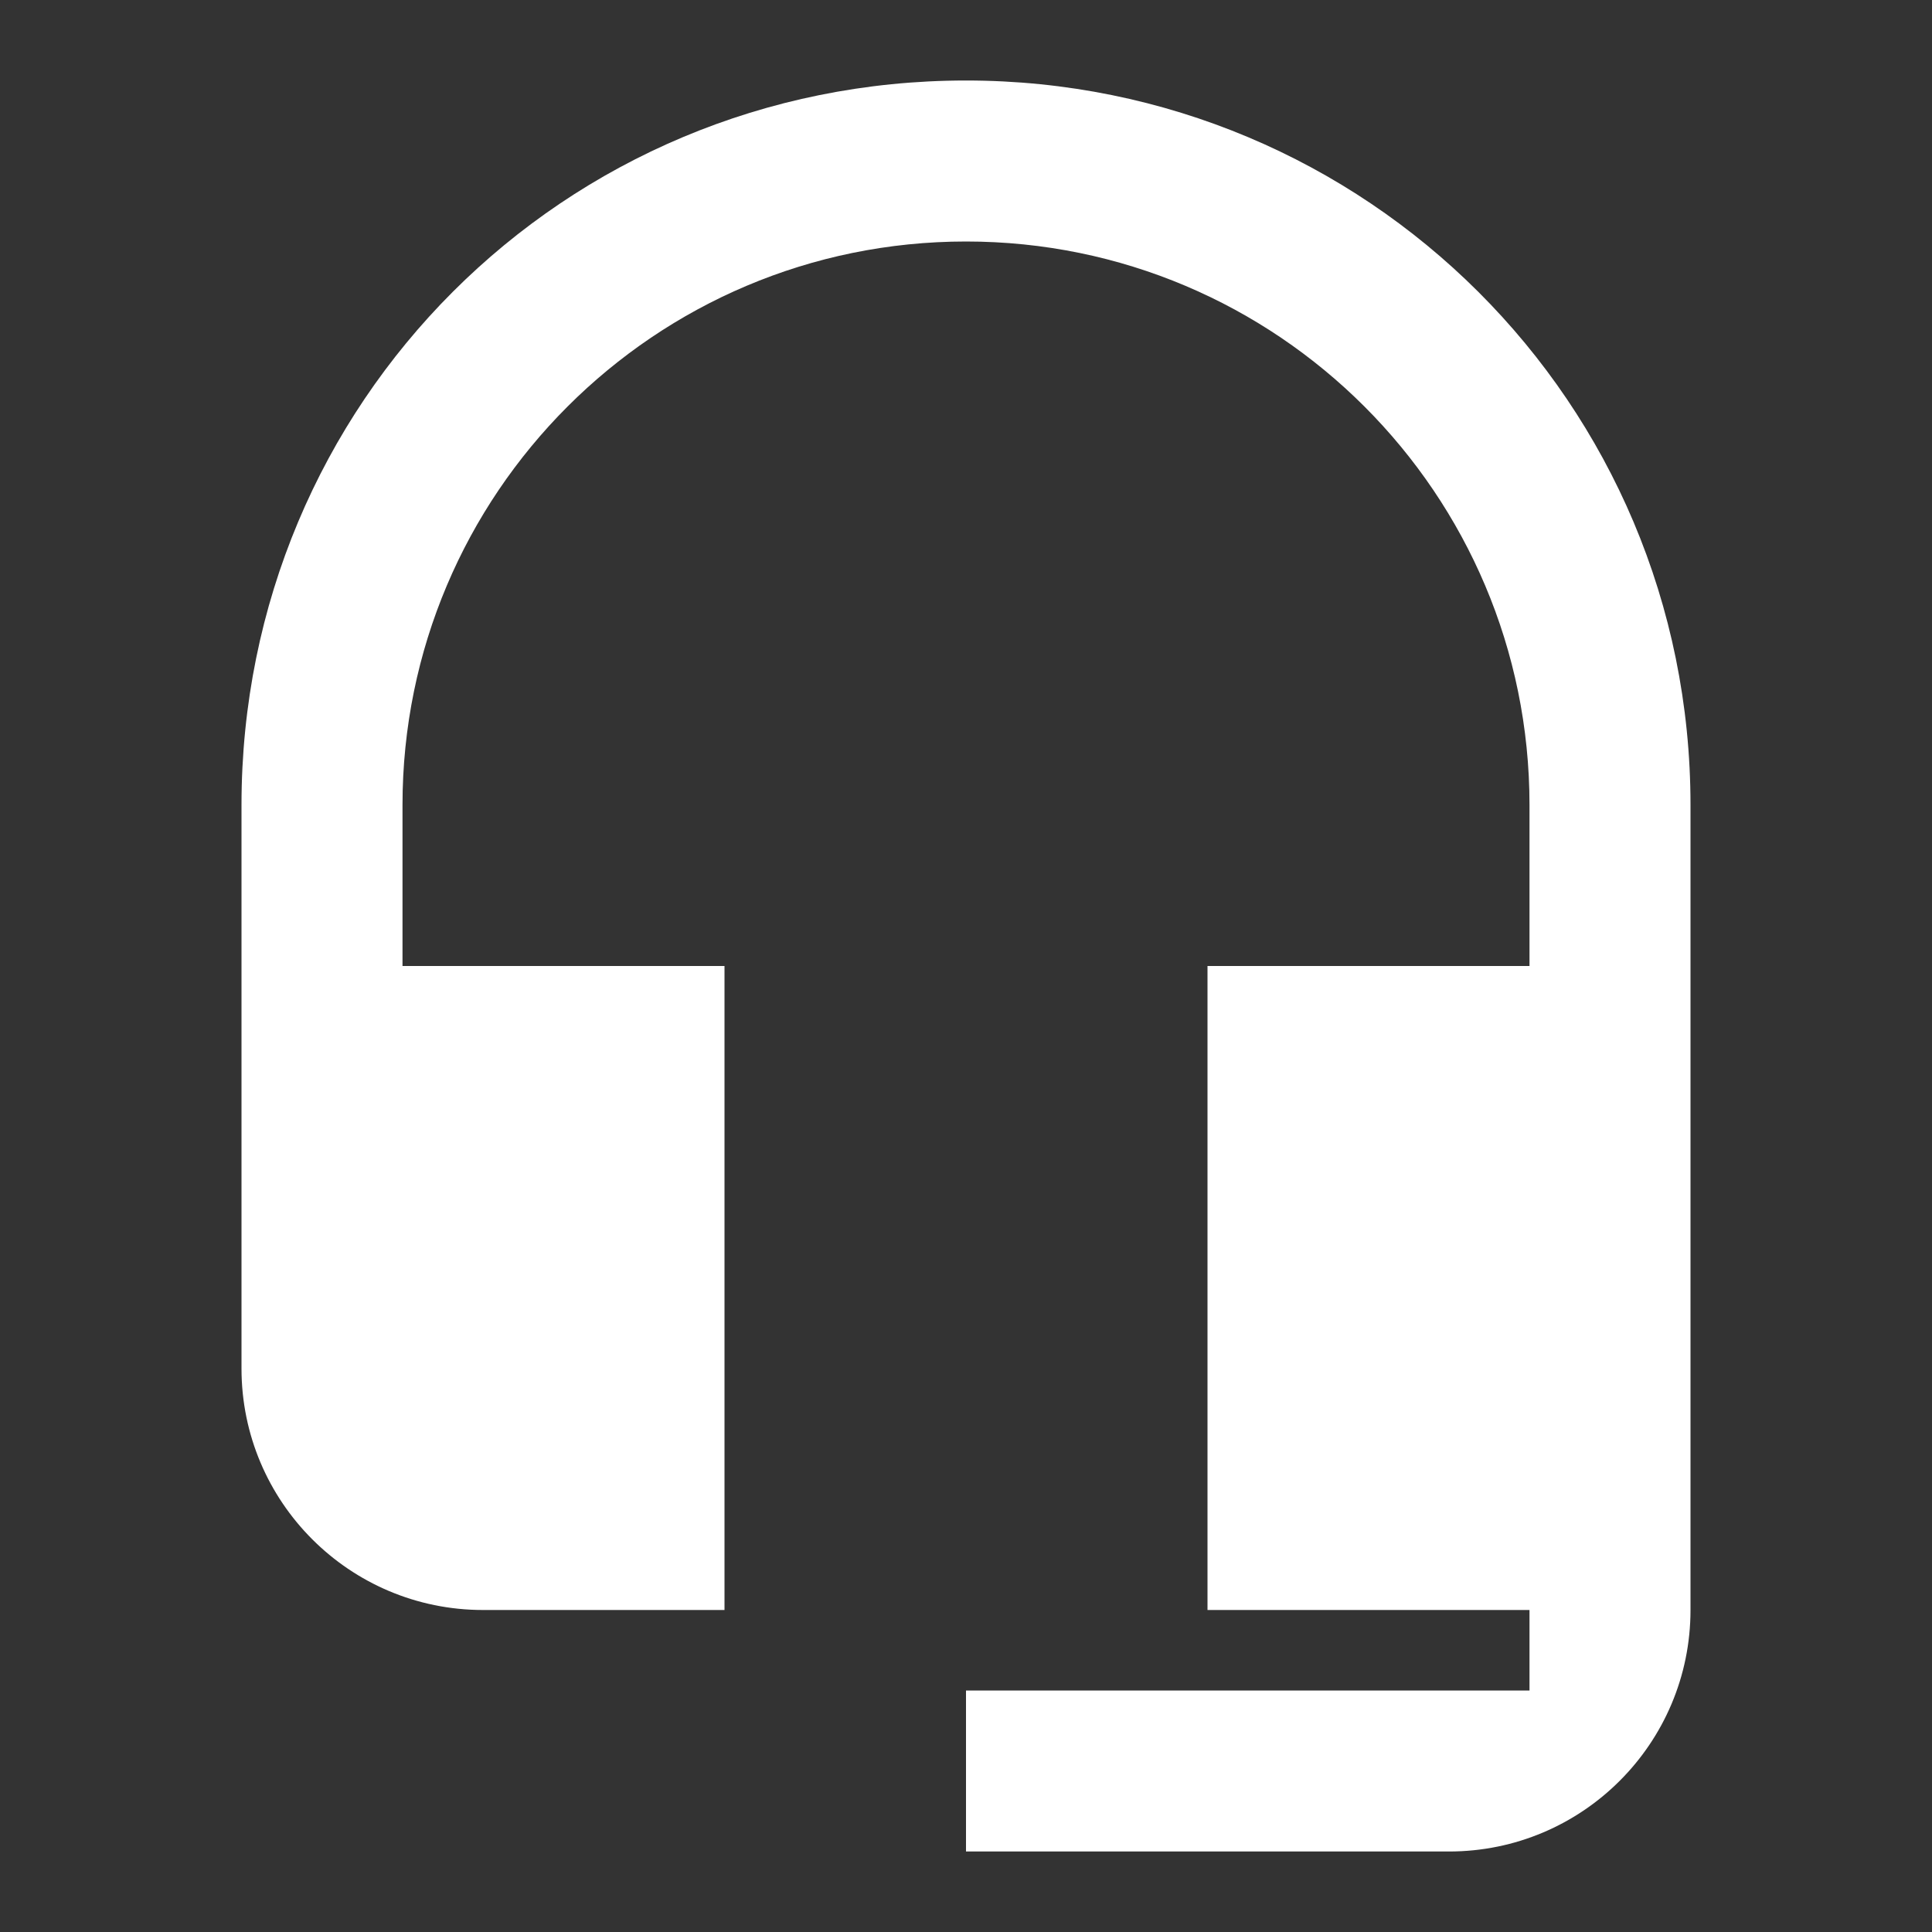 <svg width="24" height="24" xmlns="http://www.w3.org/2000/svg" xmlns:xlink="http://www.w3.org/1999/xlink" xml:space="preserve" overflow="hidden"><rect width="100%" height="100%" fill="#333333" stroke="none"/><defs><clipPath id="clip0"><rect x="0" y="0" width="24" height="24"/></clipPath></defs><g clip-path="url(#clip0)"><path d="M12 1C7 1 3 5 3 10L3 17C3 18.657 4.343 20 6 20L9 20 9 12 5 12 5 10C5 6.134 8.134 3 12 3 15.866 3 19 6.134 19 10L19 12 15 12 15 20 19 20 19 21 12 21 12 23 18 23C19.657 23 21 21.657 21 20L21 10C21 5 16.97 1 12 1Z" fill="#FFFFFF"/></g></svg>